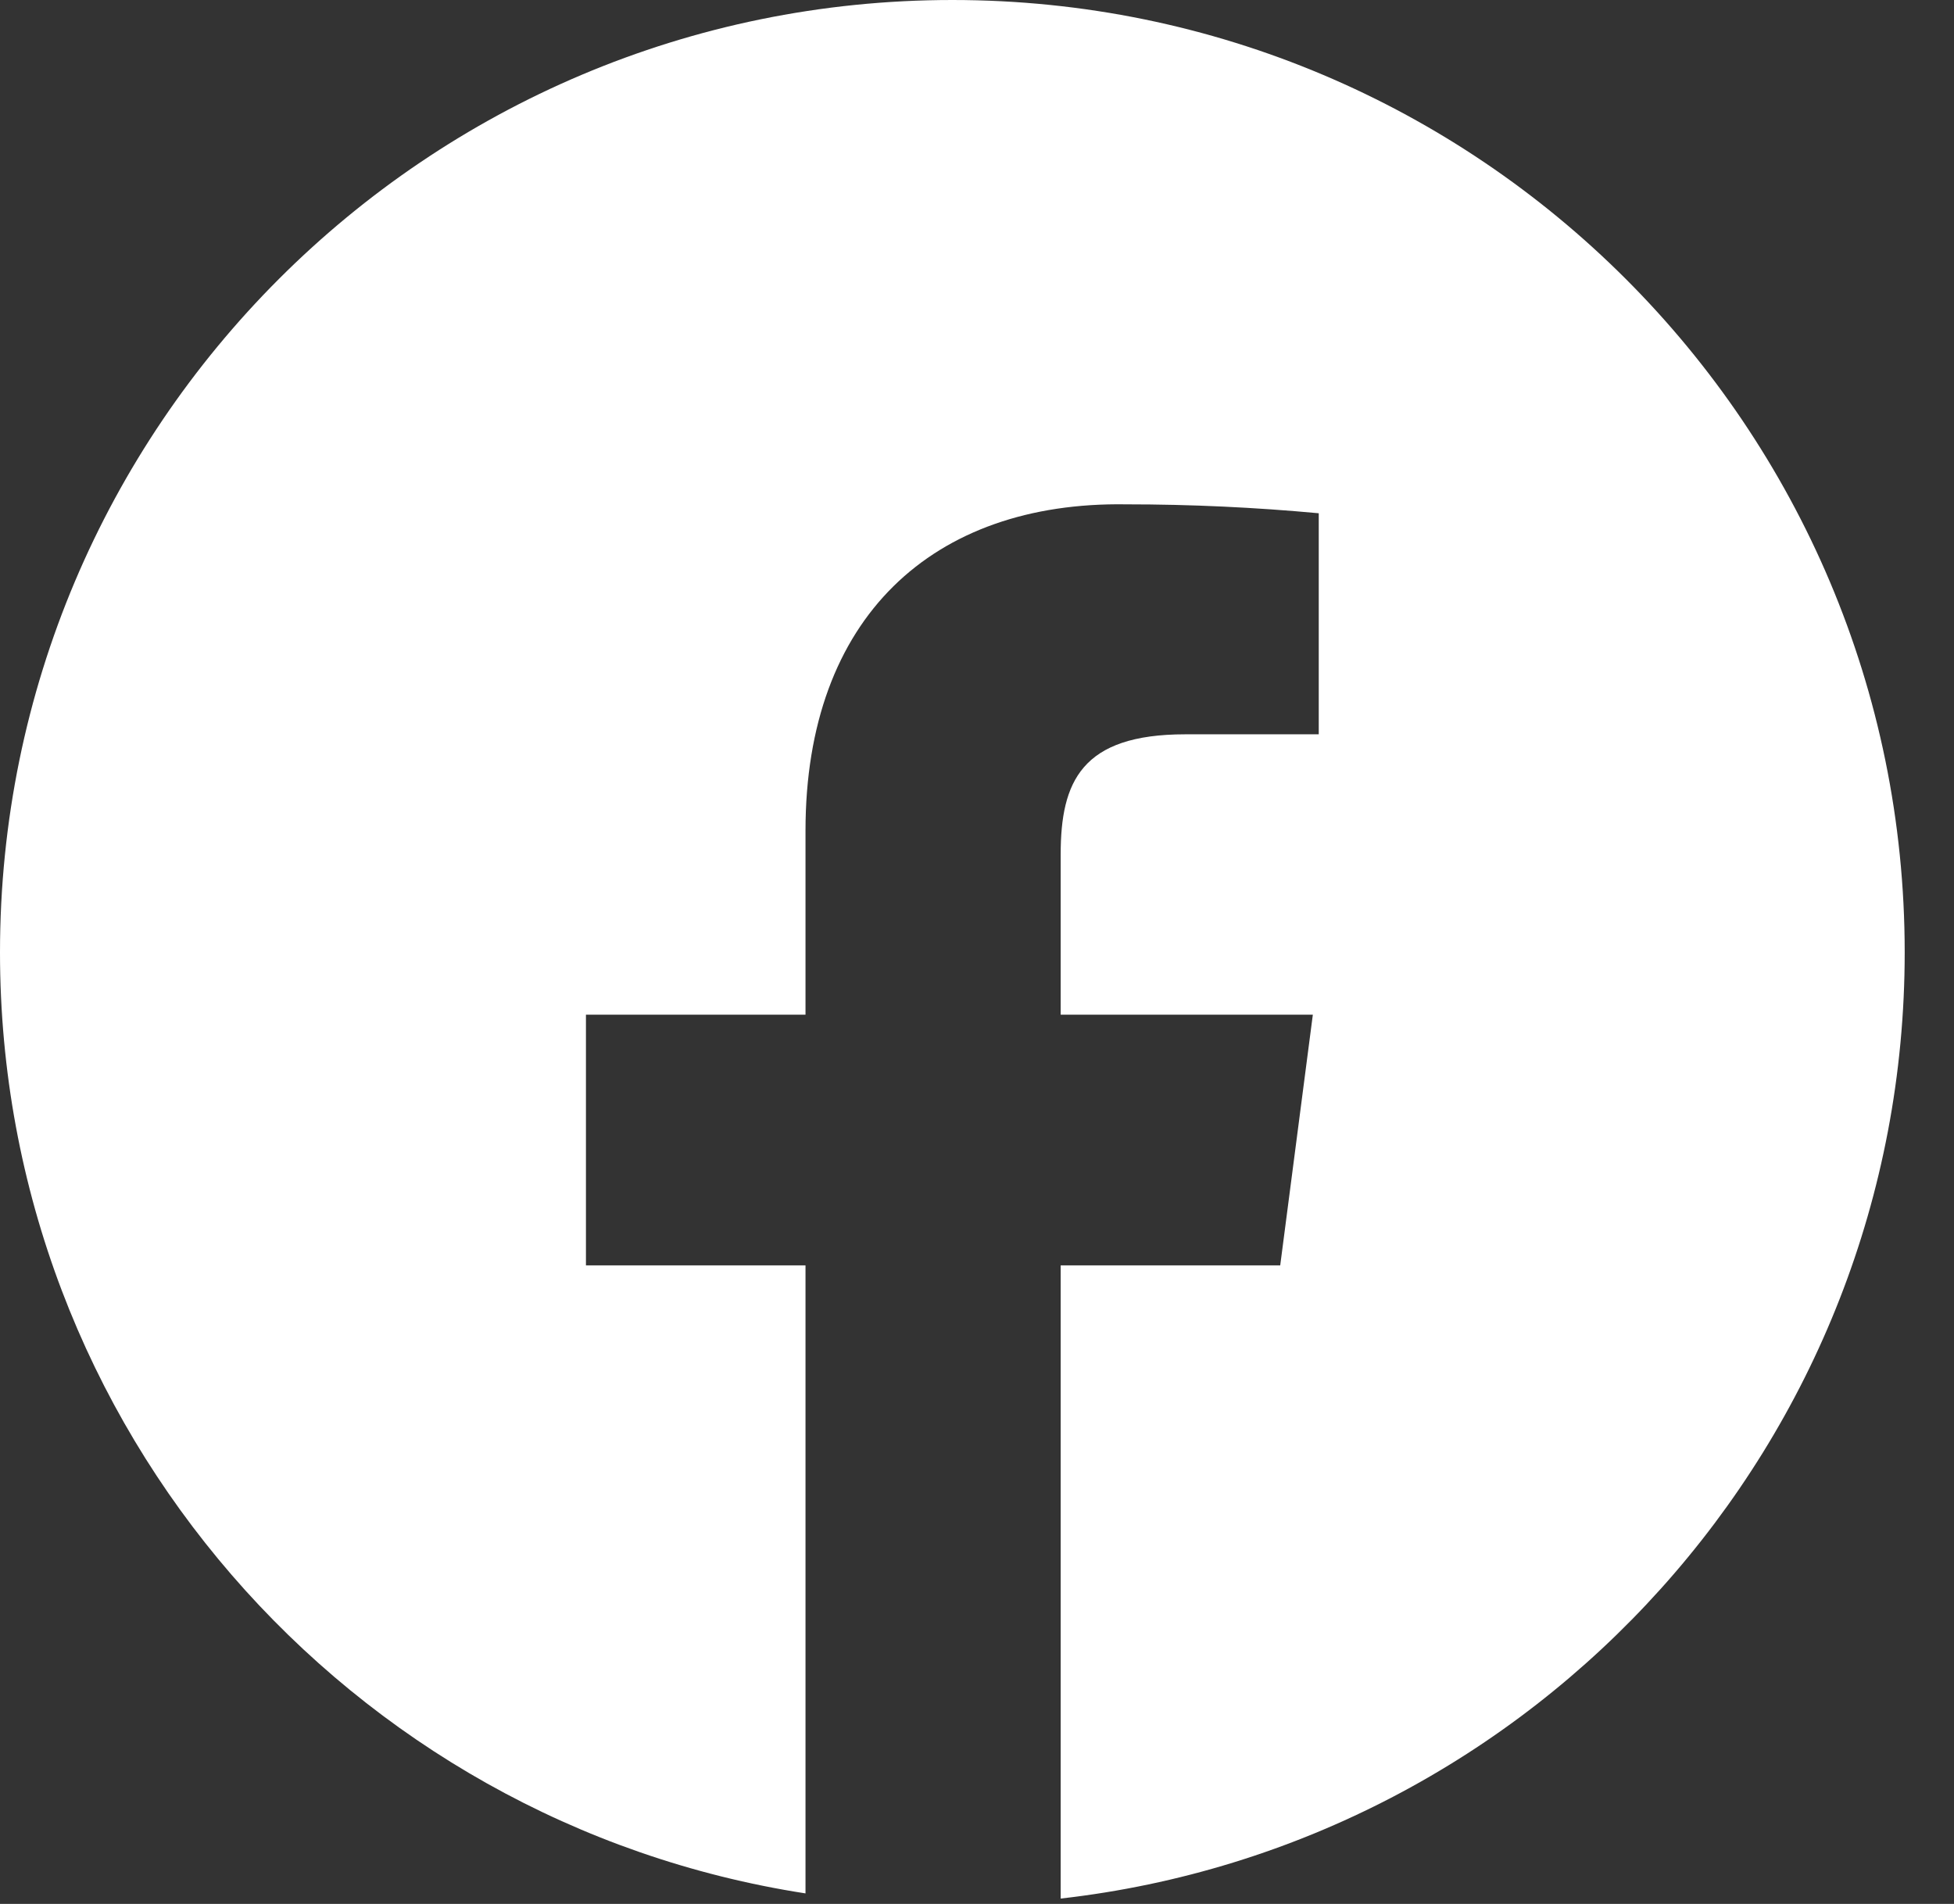 <svg width="39" height="38" viewBox="0 0 39 38" fill="none" xmlns="http://www.w3.org/2000/svg">
<rect x="0" y="0" width="39" height="38" fill="#333333" stroke="none"/>
<path d="M19.008 0C29.506 0 38.016 8.51 38.016 19.008C38.016 28.775 30.65 36.819 21.17 37.893V25.255H25.552L26.203 20.252H21.17V17.054C21.17 15.603 21.584 14.656 23.656 14.656H26.321V10.244C25.048 10.126 23.775 10.066 22.473 10.066C18.624 10.007 16.077 12.317 16.077 16.58V20.252H11.695V25.255H16.077V37.79C6.971 36.381 0 28.509 0 19.008C0 8.51 8.51 0 19.008 0Z" fill="white"/>
</svg>
